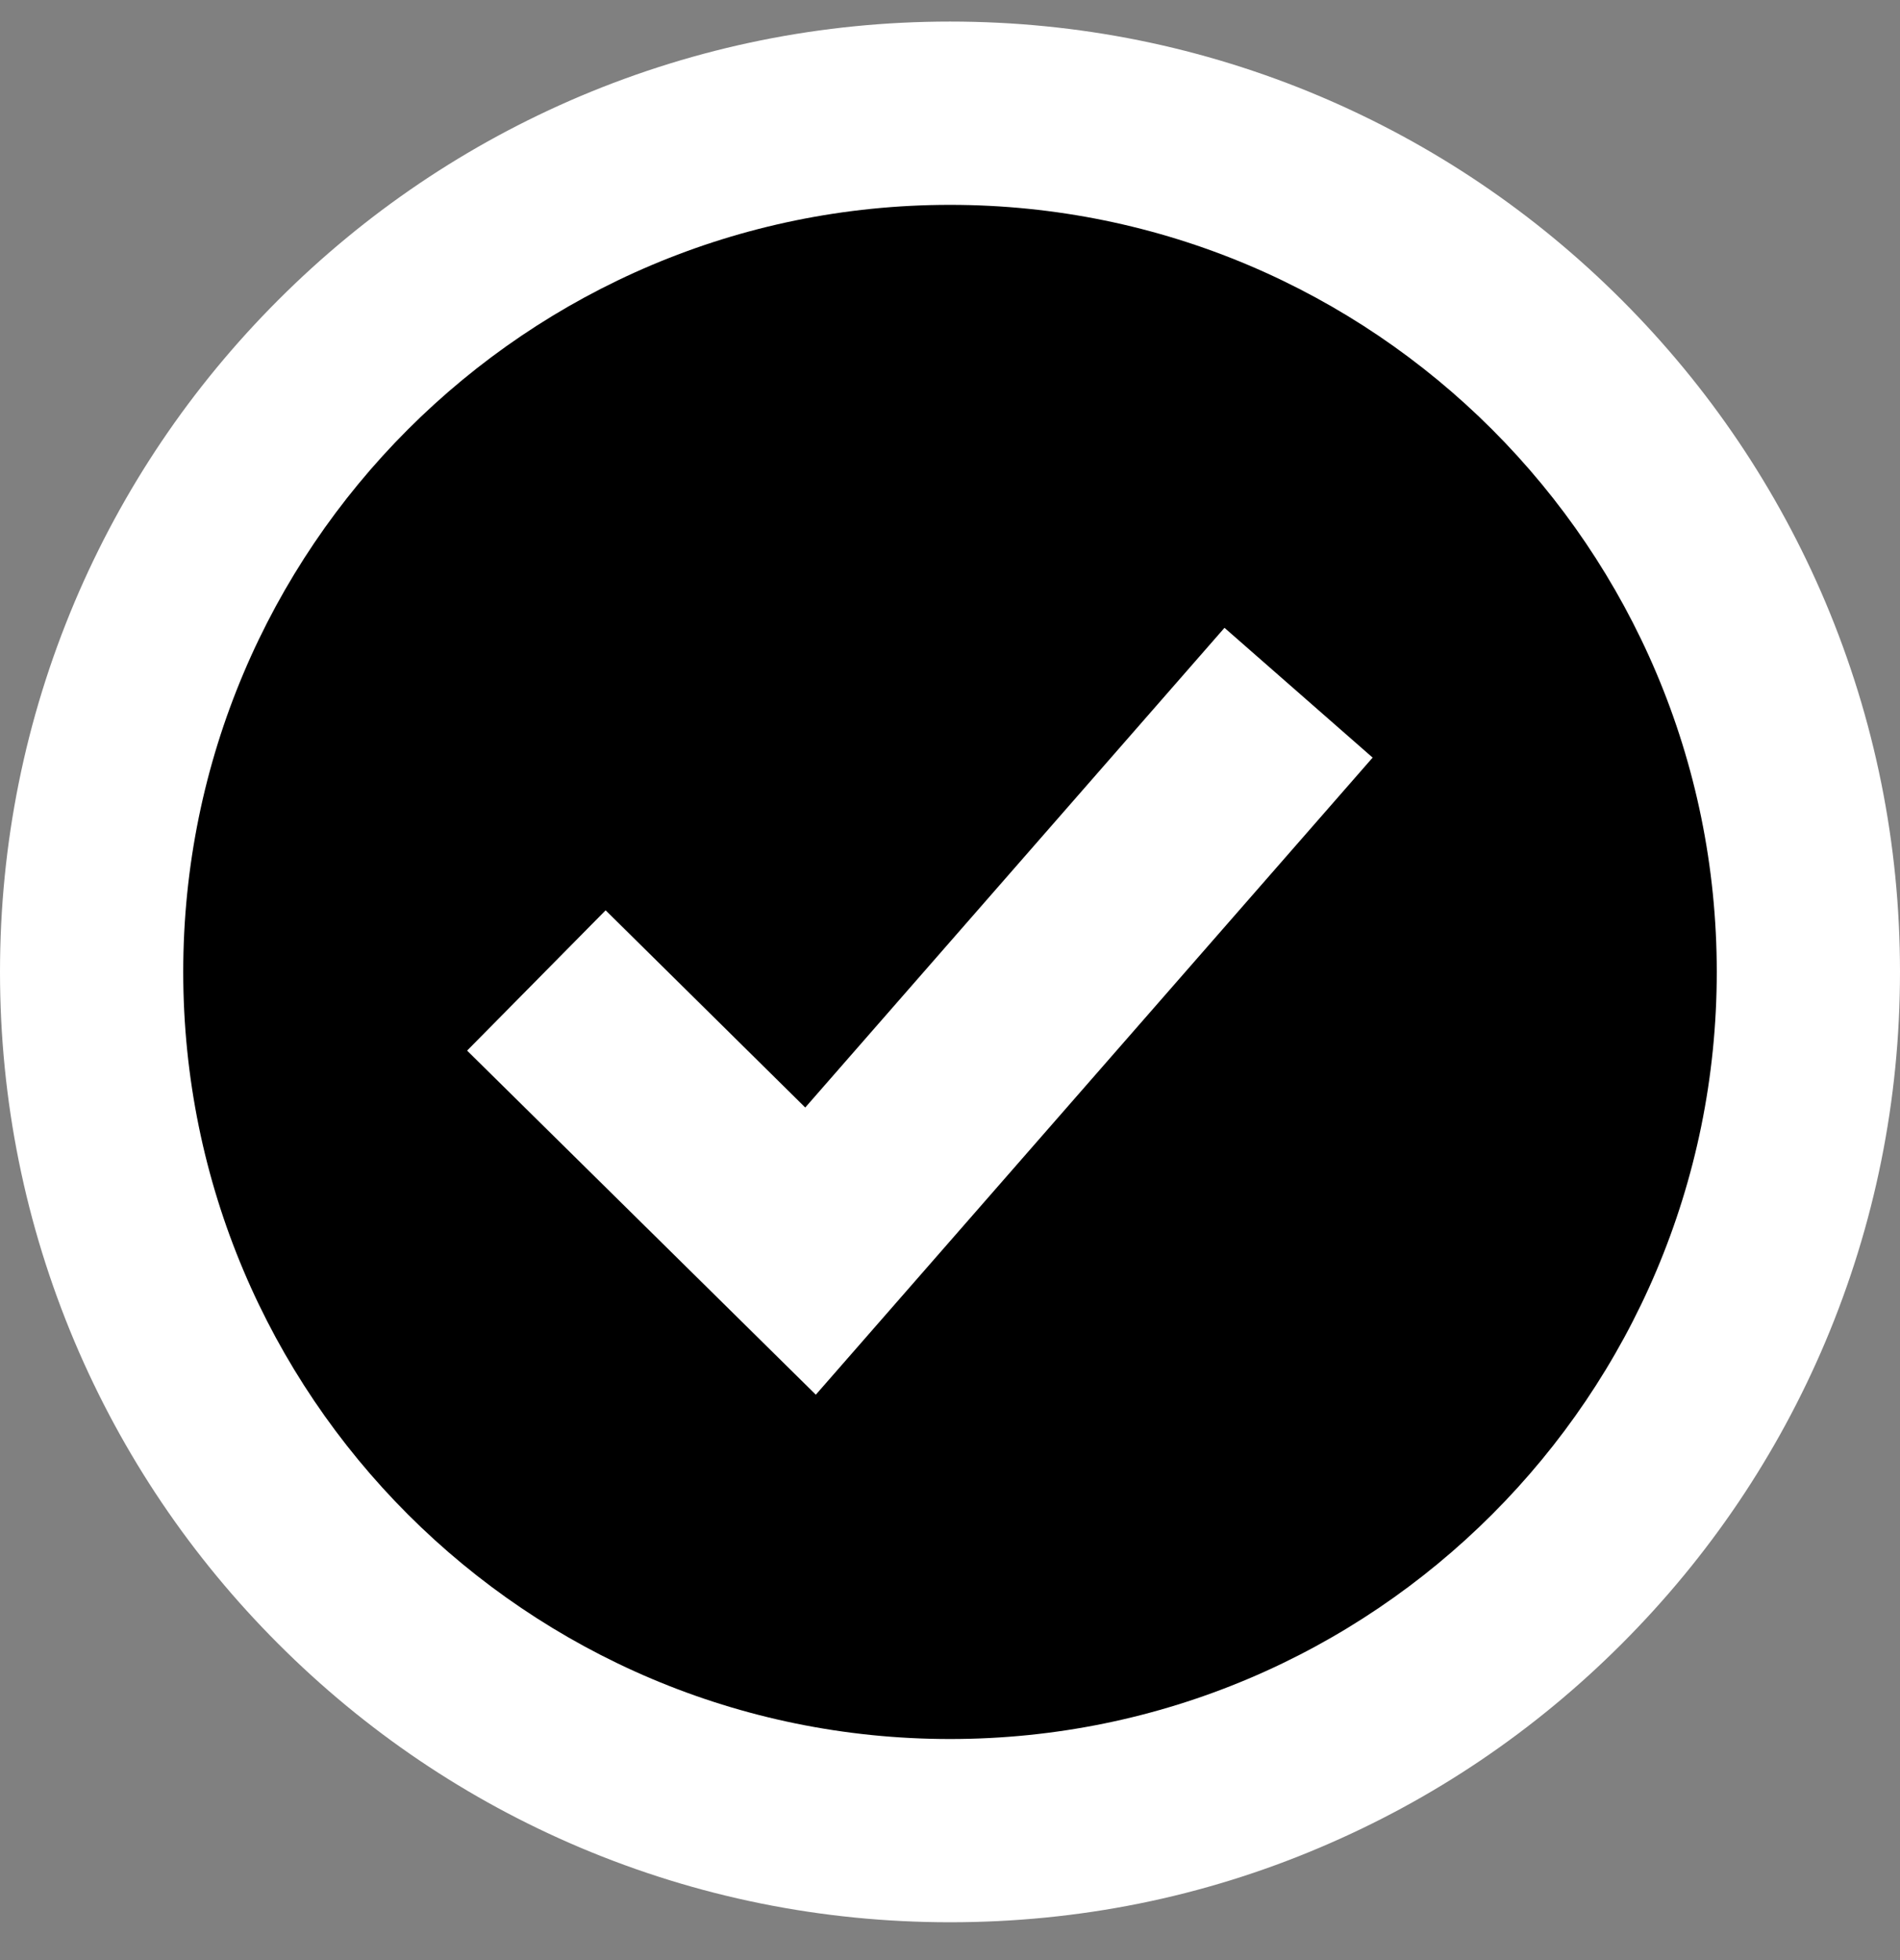 <svg xmlns="http://www.w3.org/2000/svg" width="32" height="33" viewBox="0 0 32 33" fill="none"><rect x="0" y="0" width="32" height="33" fill="#808080" stroke="none"/><path d="M16 31.712C24.477 31.712 31.349 24.84 31.349 16.363C31.349 7.886 24.477 1.014 16 1.014C7.523 1.014 0.651 7.886 0.651 16.363C0.651 24.84 7.523 31.712 16 31.712Z" fill="white" style="fill:white;fill-opacity:1;"></path><path d="M16 32.363C13.842 32.363 11.744 31.939 9.772 31.106C7.867 30.3 6.156 29.145 4.687 27.676C3.218 26.207 2.063 24.496 1.257 22.591C0.424 20.619 0 18.521 0 16.363C0 14.205 0.424 12.108 1.257 10.135C2.063 8.231 3.218 6.519 4.687 5.05C6.156 3.581 7.867 2.427 9.772 1.62C11.744 0.787 13.842 0.363 16 0.363C18.158 0.363 20.256 0.787 22.228 1.62C24.133 2.427 25.844 3.581 27.313 5.05C28.782 6.519 29.937 8.231 30.743 10.135C31.576 12.108 32 14.205 32 16.363C32 18.521 31.576 20.619 30.743 22.591C29.937 24.496 28.782 26.207 27.313 27.676C25.844 29.145 24.133 30.3 22.228 31.106C20.256 31.943 18.162 32.363 16 32.363ZM16 1.59C12.055 1.59 8.345 3.127 5.554 5.917C2.764 8.708 1.227 12.418 1.227 16.363C1.227 20.308 2.764 24.019 5.554 26.809C8.345 29.599 12.055 31.137 16 31.137C19.945 31.137 23.655 29.599 26.446 26.809C29.236 24.019 30.773 20.308 30.773 16.363C30.773 12.418 29.236 8.708 26.446 5.917C23.659 3.123 19.949 1.59 16 1.59Z" fill="white" style="fill:white;fill-opacity:1;"></path><path d="M16 29.278C23.132 29.278 28.914 23.496 28.914 16.363C28.914 9.231 23.132 3.449 16 3.449C8.868 3.449 3.086 9.231 3.086 16.363C3.086 23.496 8.868 29.278 16 29.278Z" fill="#3B7ABE" style="fill:#3B7ABE;fill:color(display-p3 0.231 0.478 0.745);fill-opacity:1;"></path><path d="M13.74 23.481L7.867 17.688L10.2 15.326L13.562 18.646L20.623 10.57L23.118 12.755L13.74 23.481Z" fill="white" style="fill:white;fill-opacity:1;"></path></svg>